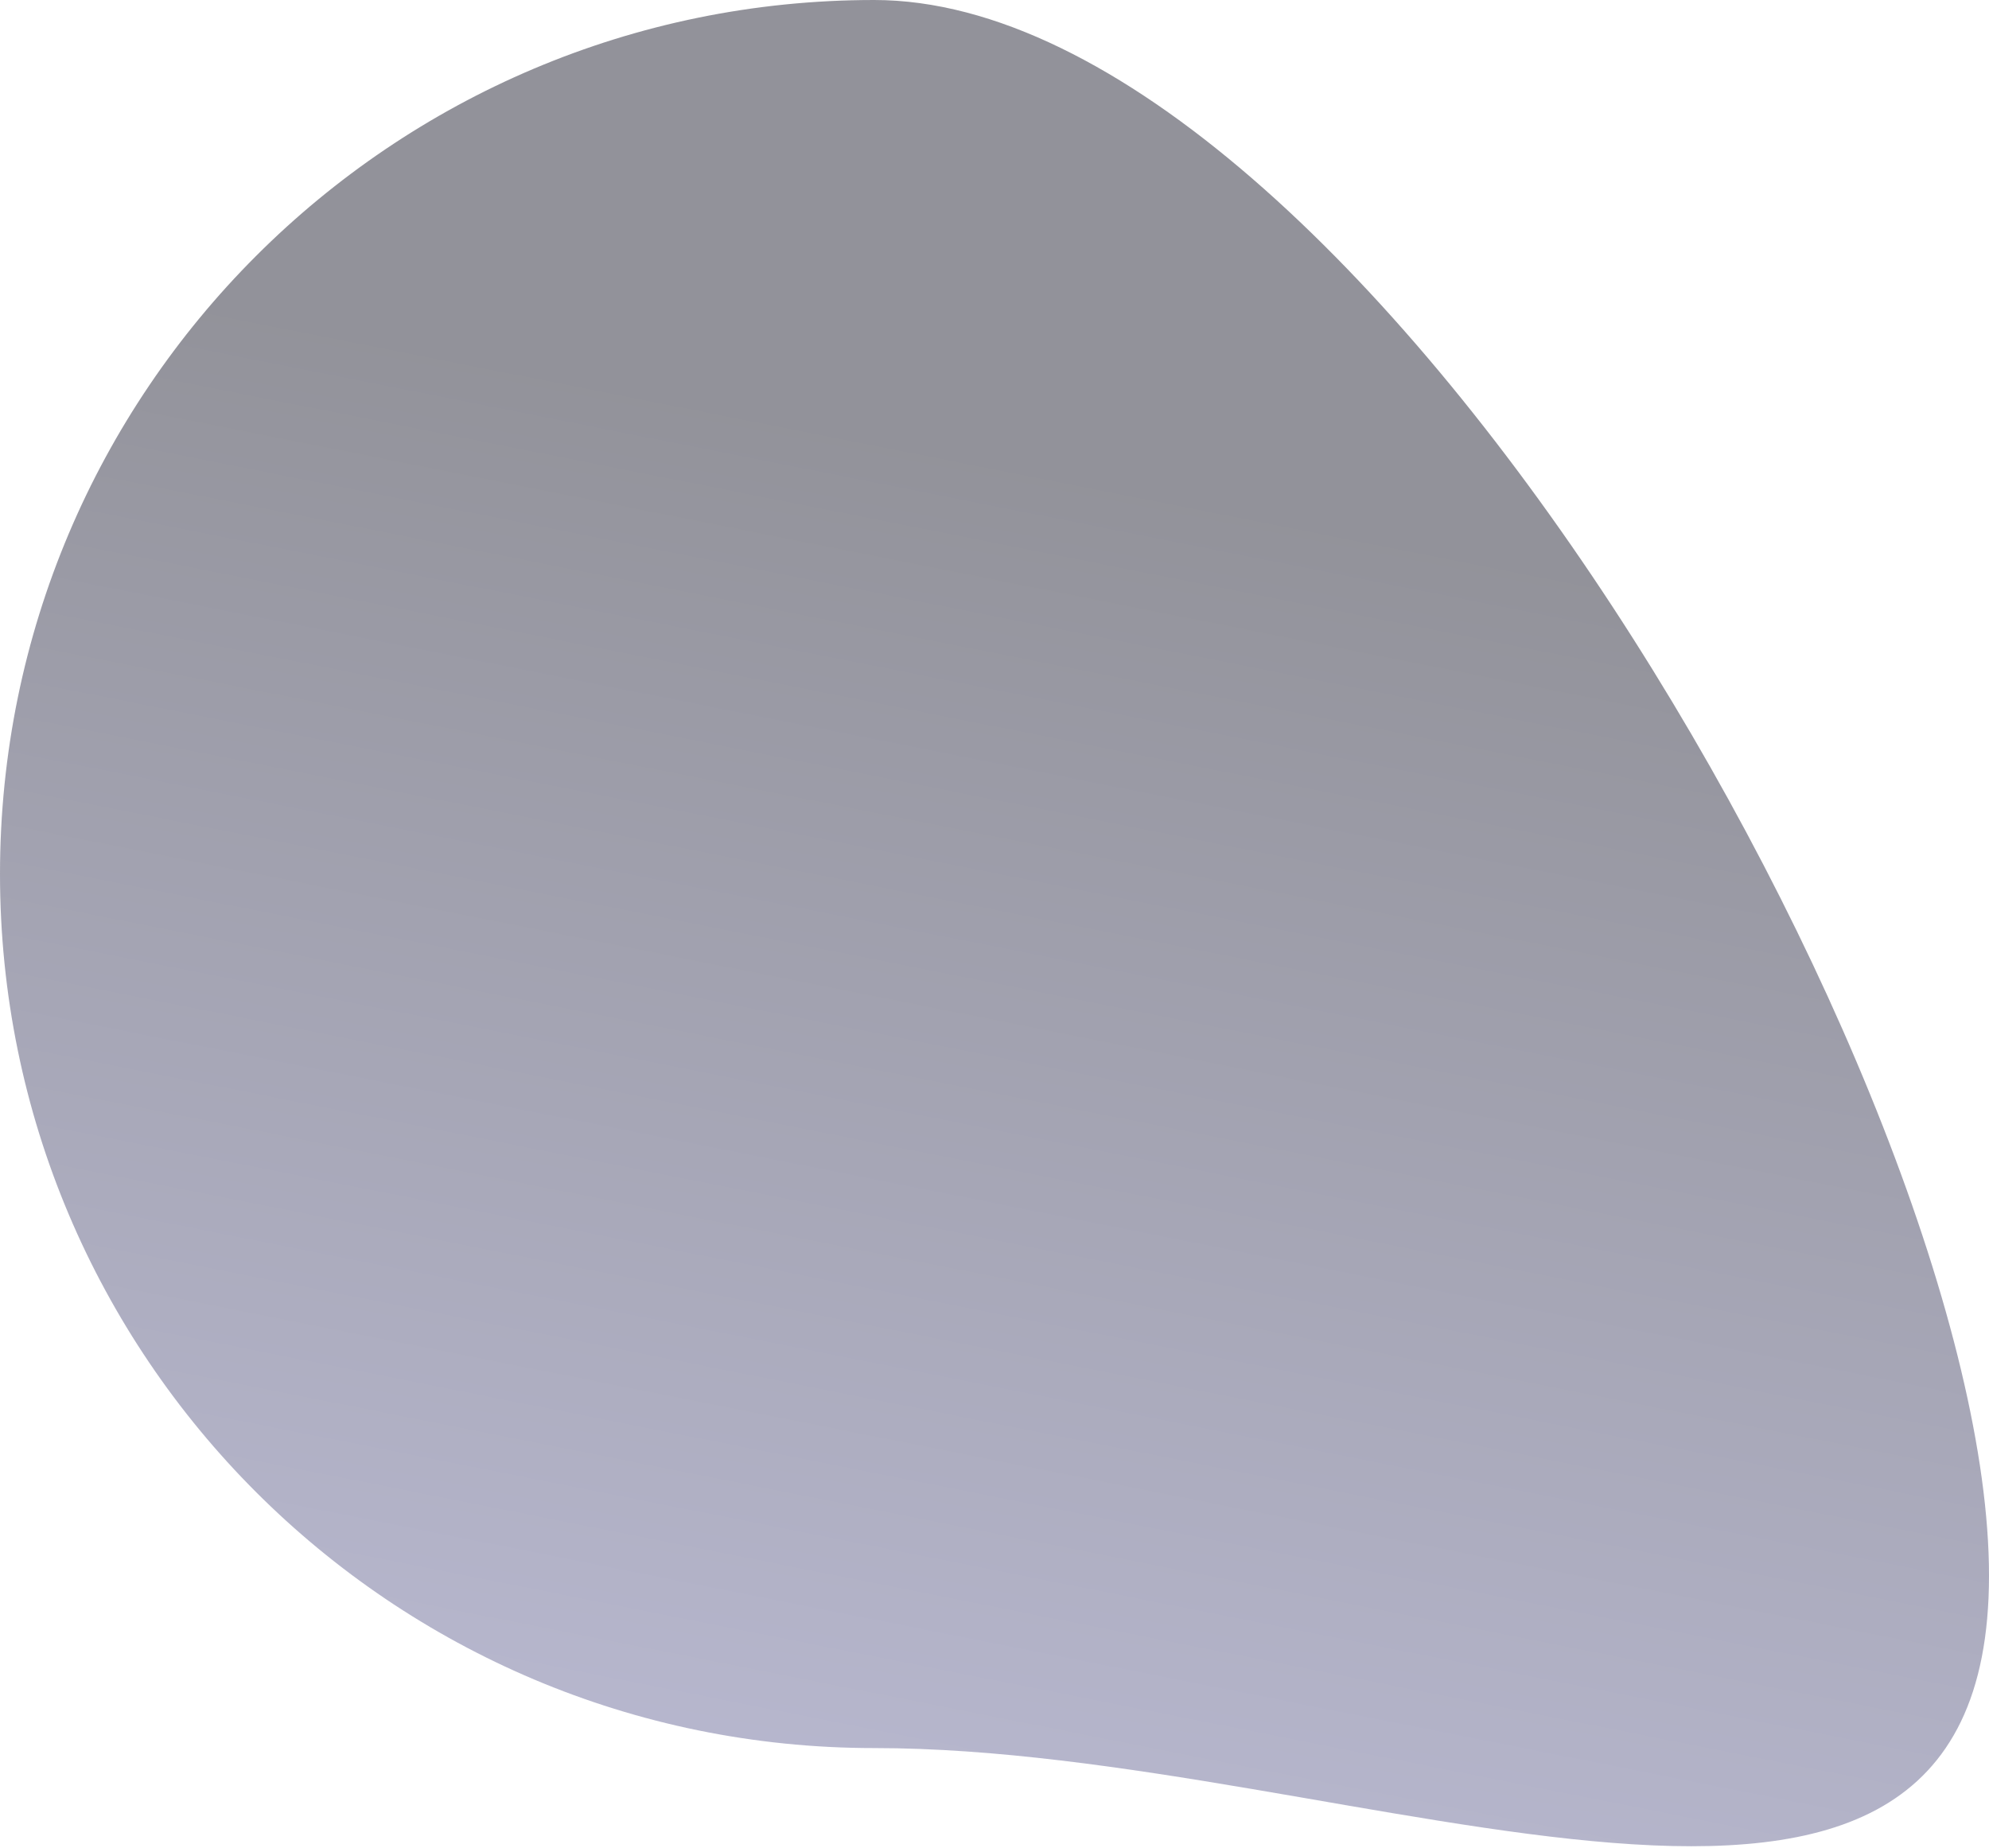 <svg fill="none" viewBox="0 0 917 852" xmlns="http://www.w3.org/2000/svg">
  <path fill="url(#a)" fill-opacity=".5" d="M917 726.5c0 222.57-291.43 79.5-514 79.5S0 625.57 0 403 180.43 0 403 0s514 503.93 514 726.5Z"/>
  <defs>
    <linearGradient id="a" x1="519" x2="403" y1="220" y2="806" gradientUnits="userSpaceOnUse">
      <stop stop-color="#262635"/>
      <stop offset="1" stop-color="#6E6E9B"/>
    </linearGradient>
  </defs>
</svg>
